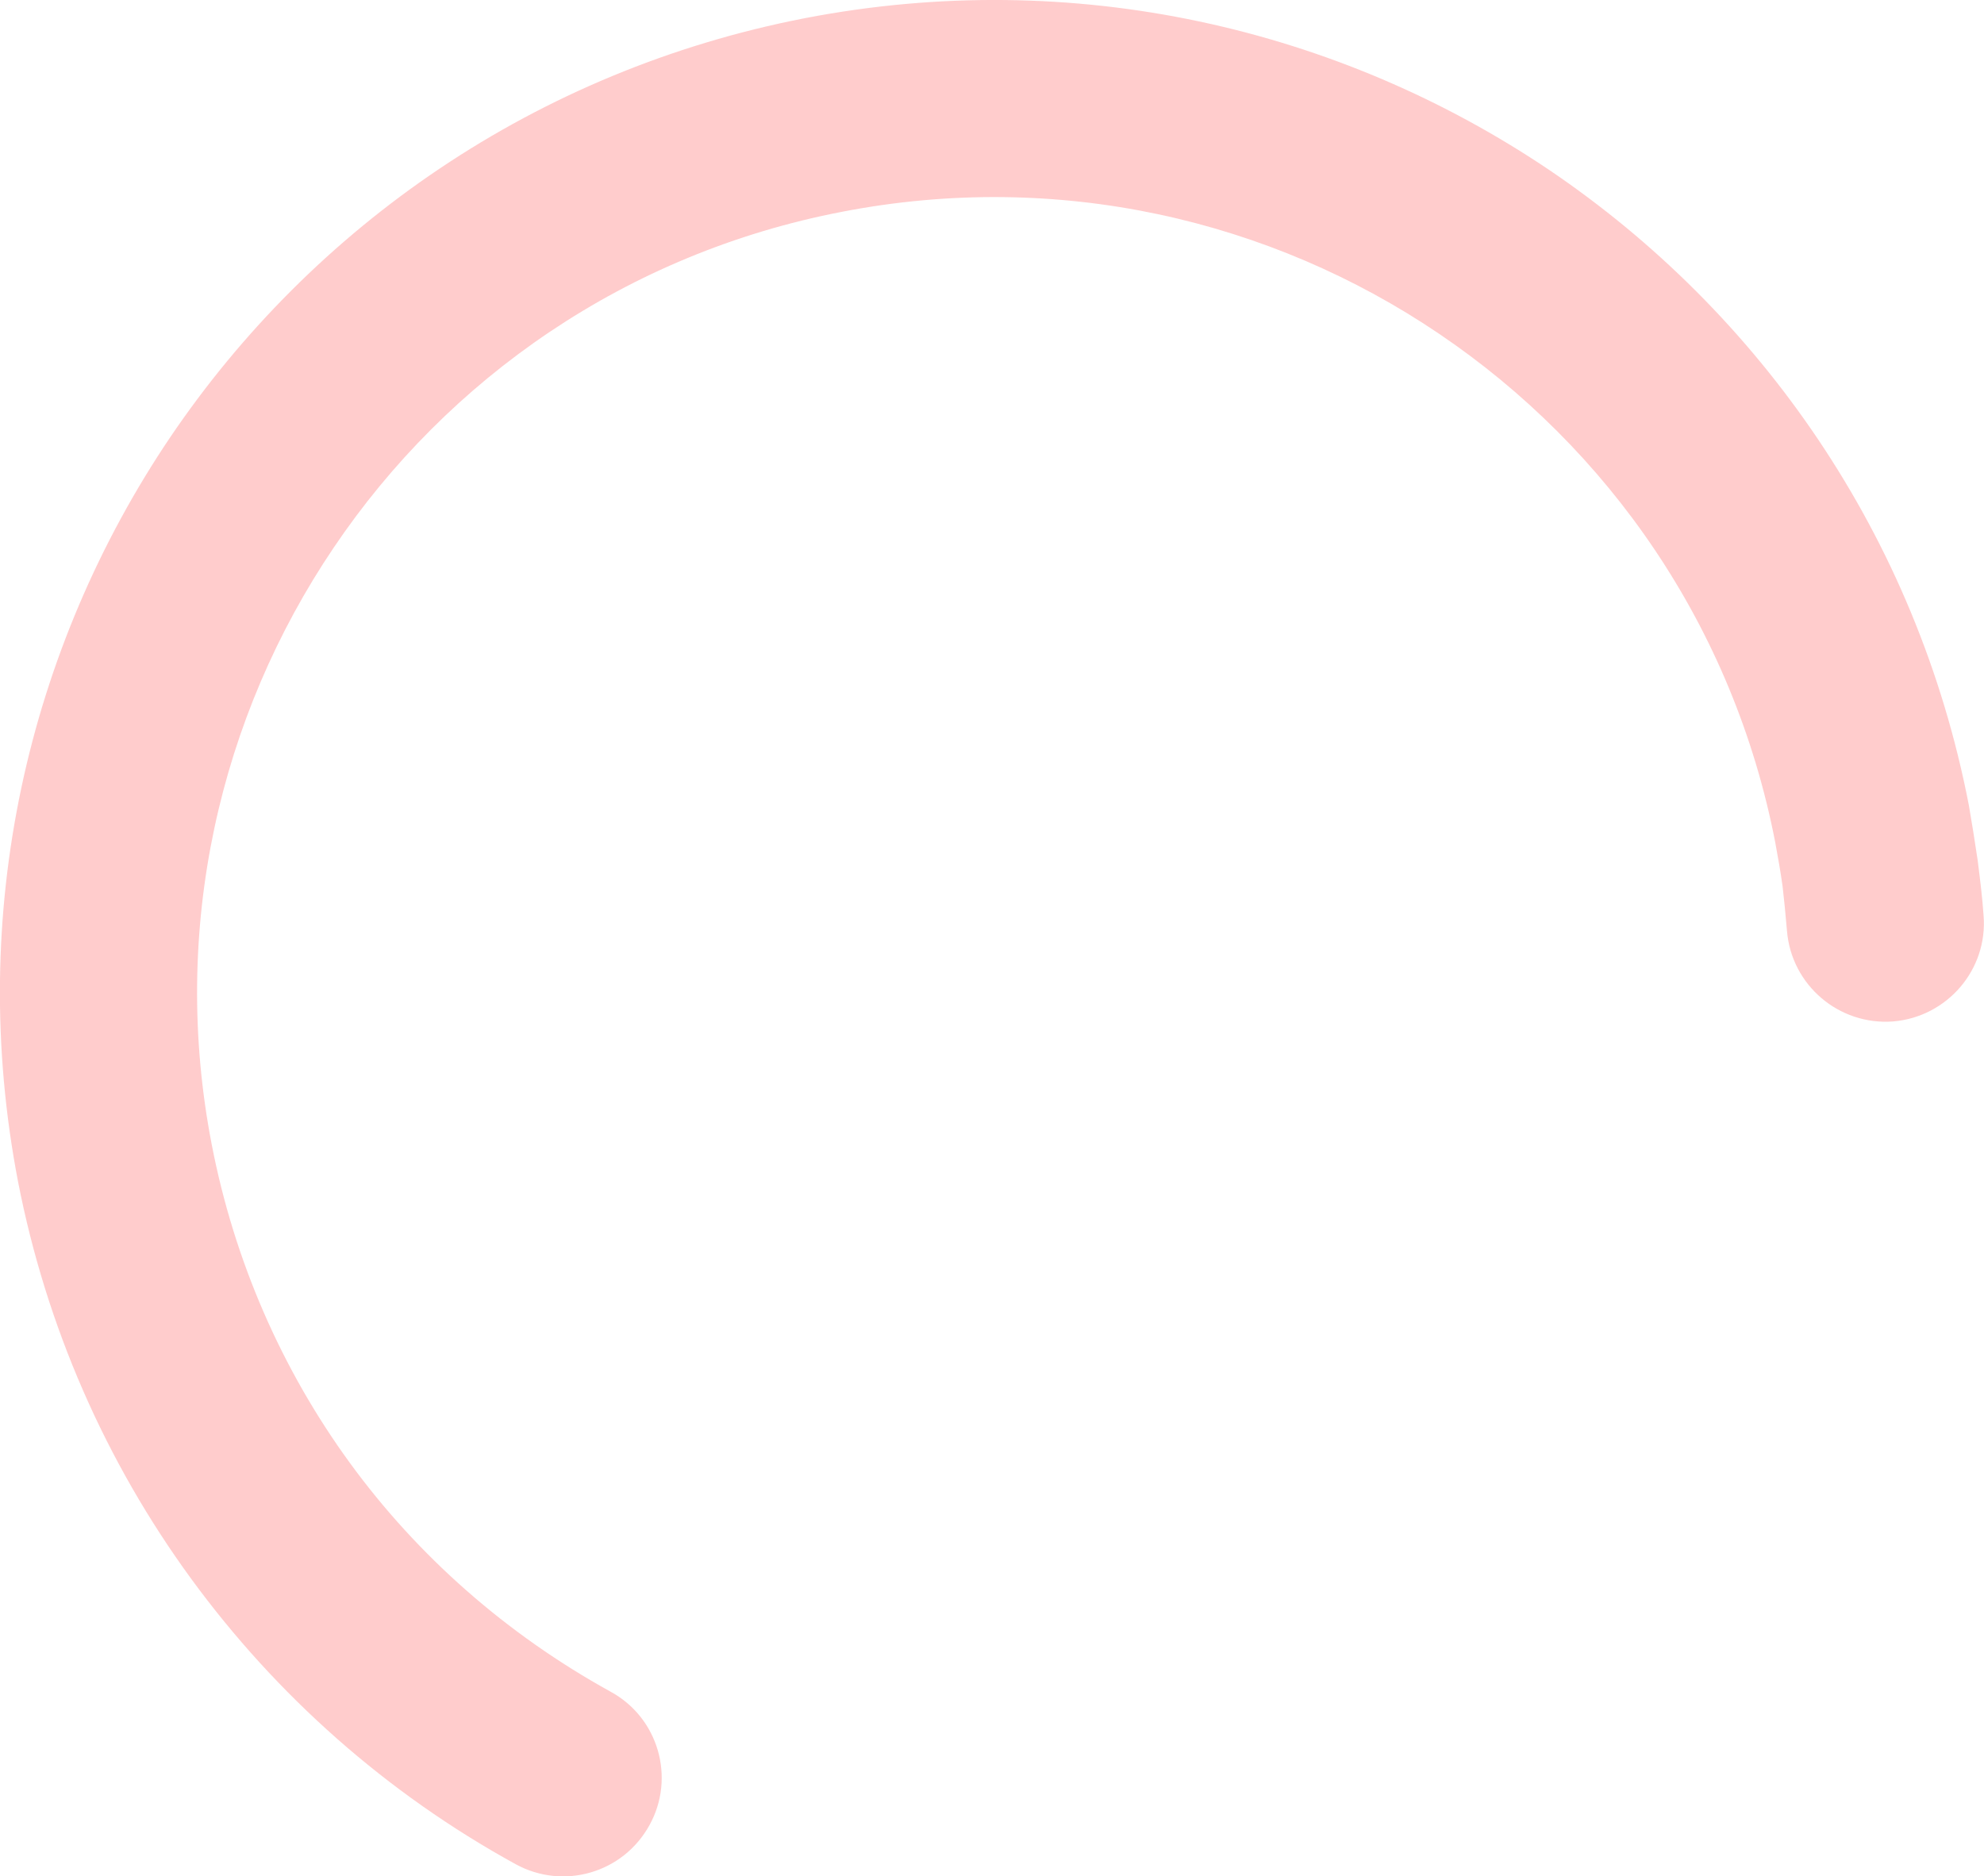 <?xml version="1.0" encoding="UTF-8"?> <svg xmlns="http://www.w3.org/2000/svg" id="_Слой_1" data-name="Слой 1" viewBox="0 0 321.95 304.5"><defs><style> .cls-1 { fill: #fcc; } </style></defs><path class="cls-1" d="m99.07,274.52c7.76,4.21,10.59,13.96,6.32,21.67-4.27,7.76-13.96,10.59-21.73,6.32-20.95-11.5-38.82-27.39-52.67-46.35-13.84-18.96-23.47-40.87-28.05-64.34-8.43-43.7,1.62-86.67,24.68-120.86C50.74,36.78,86.91,11.44,130.61,2.95c43.7-8.43,86.67,1.62,120.86,24.68,34.13,23.11,59.53,59.29,68.01,102.98.48,2.77.96,5.72,1.44,8.97.42,3.31.78,6.32.96,8.97.72,8.79-5.9,16.49-14.69,17.21-8.79.66-16.49-5.9-17.21-14.69-.24-2.83-.48-5.24-.72-7.28-.3-2.17-.72-4.57-1.2-7.16-6.8-34.97-27.09-63.92-54.53-82.46-27.39-18.54-61.87-26.6-96.9-19.8-35.03,6.74-63.98,27.09-82.46,54.47-18.54,27.45-26.6,61.93-19.8,96.96,3.67,18.9,11.38,36.47,22.39,51.58,11.01,15.11,25.4,27.81,42.31,37.14h0Z"></path></svg> 